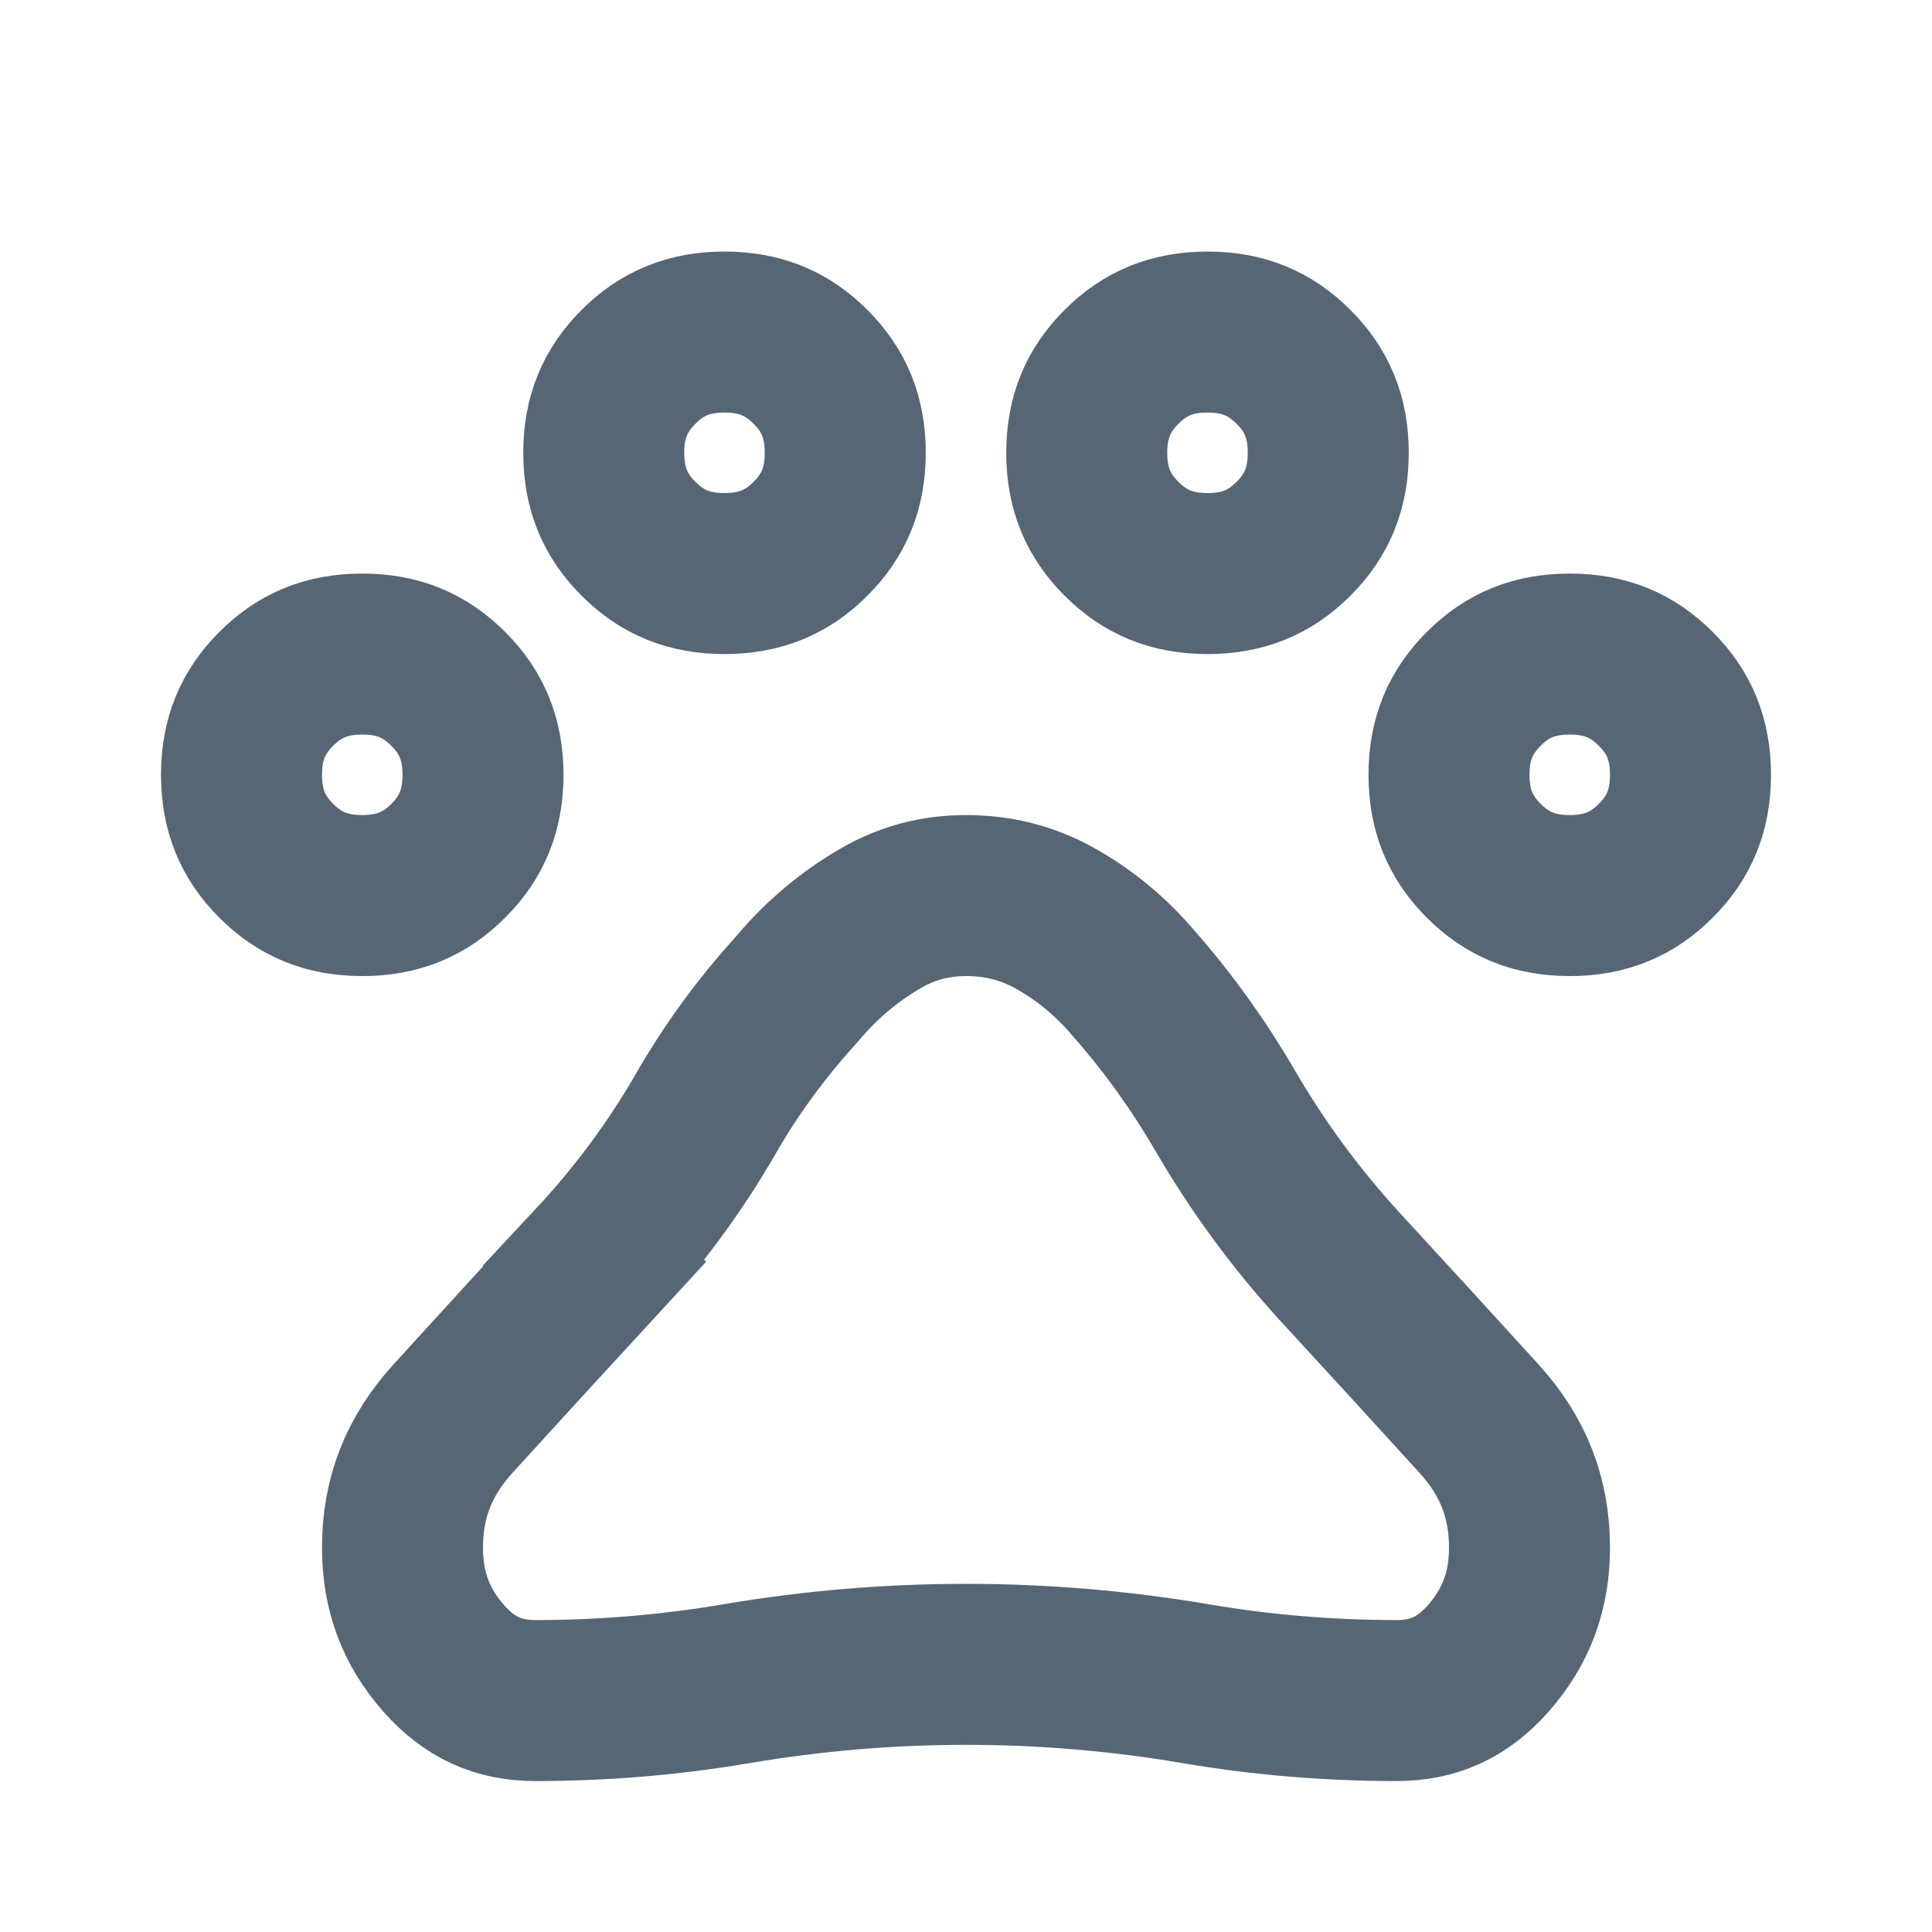 <svg width="24" height="24" viewBox="0 0 24 24" fill="none" xmlns="http://www.w3.org/2000/svg">
<path d="M12 11.125C12.402 11.125 12.761 11.218 13.092 11.4C13.466 11.607 13.797 11.878 14.087 12.221L14.092 12.227L14.098 12.233C14.522 12.718 14.896 13.241 15.223 13.803C15.617 14.48 16.079 15.112 16.609 15.696L16.614 15.702C17.196 16.334 17.783 16.974 18.373 17.623C18.8 18.092 19 18.611 19 19.225C19 19.77 18.831 20.212 18.488 20.601C18.165 20.966 17.805 21.125 17.35 21.125C16.506 21.125 15.67 21.055 14.843 20.914C13.904 20.755 12.956 20.675 12 20.675C11.044 20.675 10.096 20.755 9.157 20.914C8.33 21.055 7.494 21.125 6.65 21.125C6.195 21.125 5.835 20.966 5.512 20.601C5.169 20.212 5 19.77 5 19.225C5 18.611 5.2 18.092 5.627 17.623C6.217 16.974 6.804 16.334 7.386 15.702L7.385 15.701C7.918 15.13 8.379 14.509 8.767 13.836C9.08 13.291 9.454 12.778 9.891 12.297L9.902 12.284L9.913 12.271C10.208 11.922 10.546 11.638 10.931 11.413C11.259 11.221 11.609 11.125 12 11.125ZM4.5 8.125C4.942 8.125 5.278 8.266 5.568 8.557C5.859 8.847 6 9.183 6 9.625C6 10.067 5.859 10.403 5.568 10.693C5.278 10.984 4.942 11.125 4.5 11.125C4.058 11.125 3.722 10.984 3.432 10.693C3.141 10.403 3 10.067 3 9.625C3 9.183 3.141 8.847 3.432 8.557C3.722 8.266 4.058 8.125 4.5 8.125ZM19.5 8.125C19.942 8.125 20.278 8.266 20.568 8.557C20.859 8.847 21 9.183 21 9.625C21 10.067 20.859 10.403 20.568 10.693C20.278 10.984 19.942 11.125 19.5 11.125C19.058 11.125 18.722 10.984 18.432 10.693C18.141 10.403 18 10.067 18 9.625C18 9.183 18.141 8.847 18.432 8.557C18.722 8.266 19.058 8.125 19.5 8.125ZM9 4.125C9.442 4.125 9.778 4.266 10.068 4.557C10.359 4.847 10.5 5.183 10.5 5.625C10.5 6.067 10.359 6.403 10.068 6.693C9.778 6.984 9.442 7.125 9 7.125C8.558 7.125 8.222 6.984 7.932 6.693C7.641 6.403 7.5 6.067 7.5 5.625C7.5 5.183 7.641 4.847 7.932 4.557C8.222 4.266 8.558 4.125 9 4.125ZM15 4.125C15.442 4.125 15.778 4.266 16.068 4.557C16.359 4.847 16.5 5.183 16.5 5.625C16.5 6.067 16.359 6.403 16.068 6.693C15.778 6.984 15.442 7.125 15 7.125C14.558 7.125 14.222 6.984 13.932 6.693C13.641 6.403 13.5 6.067 13.5 5.625C13.5 5.183 13.641 4.847 13.932 4.557C14.222 4.266 14.558 4.125 15 4.125Z" stroke="#576675" stroke-width="2"/>
</svg>
